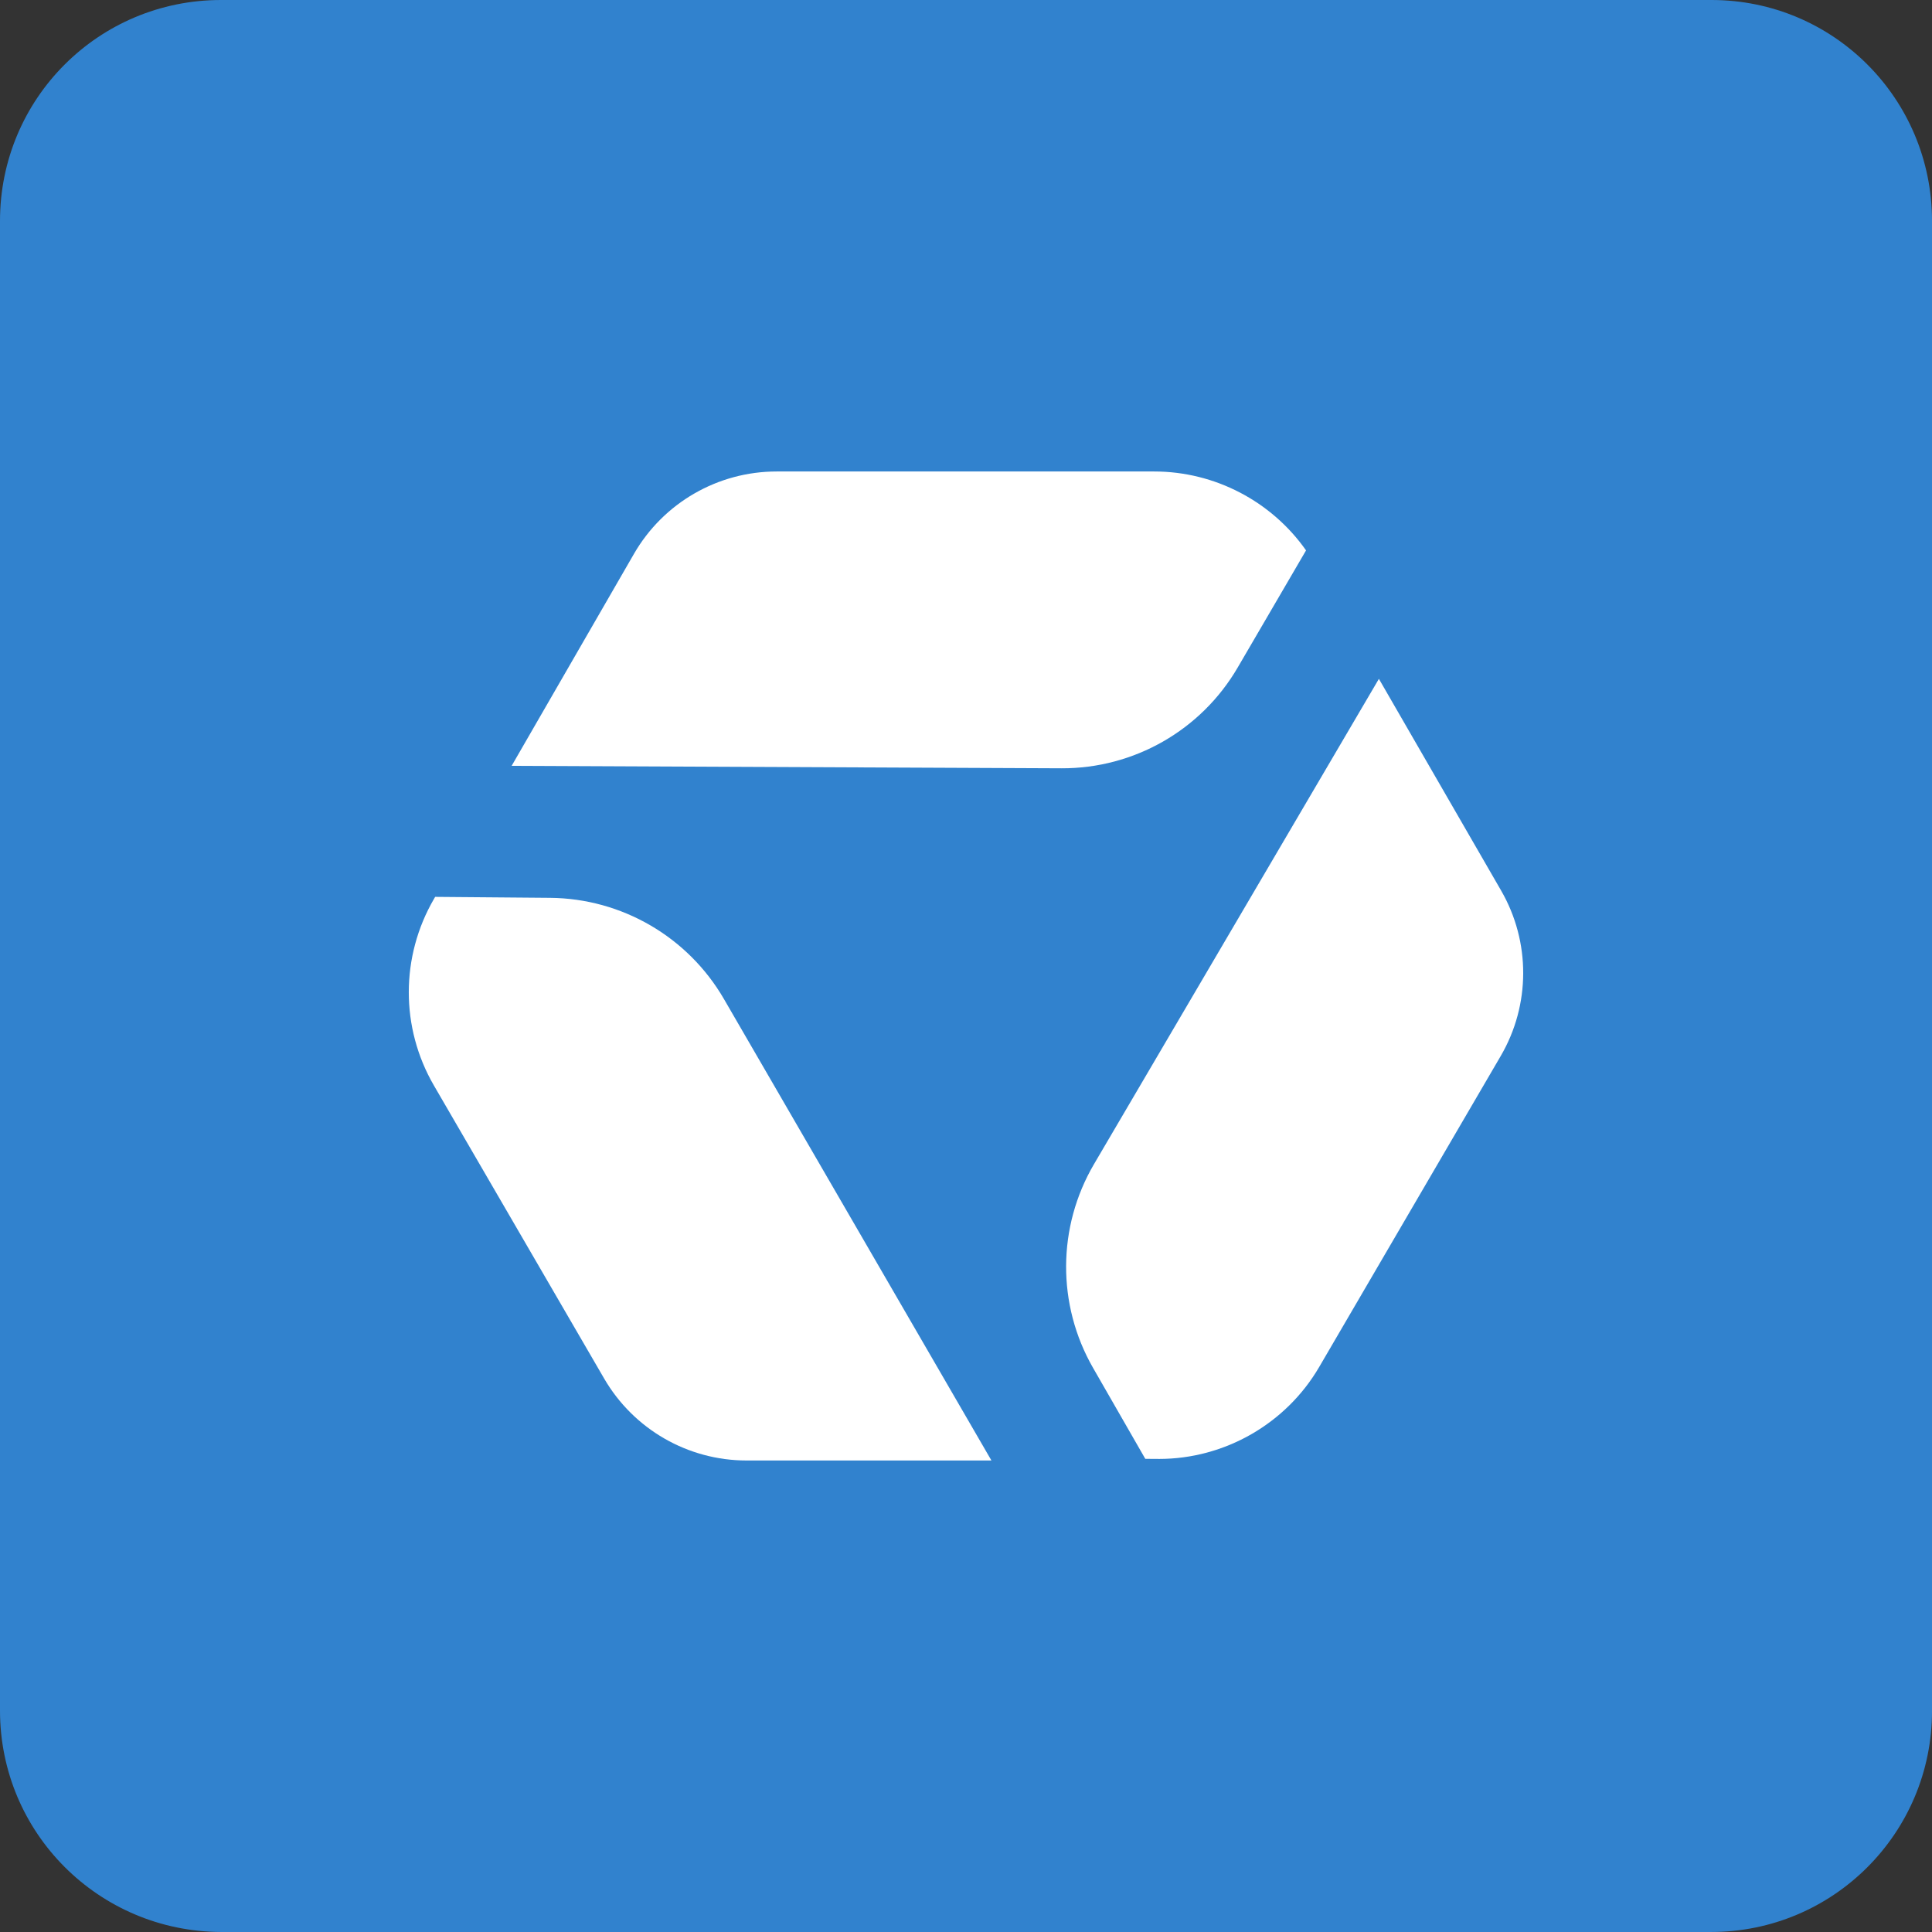 <?xml version="1.0" encoding="UTF-8"?><svg id="Calque_2" xmlns="http://www.w3.org/2000/svg" viewBox="0 0 1750 1750"><rect x="0" y="0" width="1750" height="1750" fill="#333333" stroke="none"/><defs><style>.cls-1{fill:#3182ce;}.cls-1,.cls-2{stroke-width:0px;}.cls-2{fill:#fff;}</style></defs><g id="Calque_1-2"><g id="Favicon"><path class="cls-1" d="m200.2,0h1350.07c110.41,0,199.74,89.31,199.74,200.14v1349.71c0,110.38-89.33,200.14-200.2,200.14H200.2c-110.86-.46-200.2-89.77-200.2-200.6V200.14C0,89.31,89.33,0,200.2,0Z"/><path class="cls-2" d="m1049.83,1321.5c59.52,0,115.13-31.93,145.11-83.32l164.42-281.68c26.99-46.24,27.14-103.41.37-149.78l-110.73-191.82-258.01,439.5c-33.43,56.93-33.76,127.41-.89,184.65l47.3,82.36,12.41.08Z"/><path class="cls-2" d="m898.04,1322.92l-242.28-417.99c-32.6-56.26-92.51-91.12-157.54-91.67l-104.06-.88-1.01,1.75c-30.45,52.25-30.49,116.82-.12,169.1l154.19,265.42c26.7,45.97,75.85,74.26,129.03,74.26h221.79Z"/><path class="cls-2" d="m1183.02,498.54c-31.23-44.42-82.63-71.47-137.51-71.47h-342.05c-53.31,0-102.57,28.44-129.22,74.62l-110.8,192.02,497.98,2.21c65.69.29,126.53-34.48,159.64-91.2l61.95-106.17Z"/></g></g></svg>